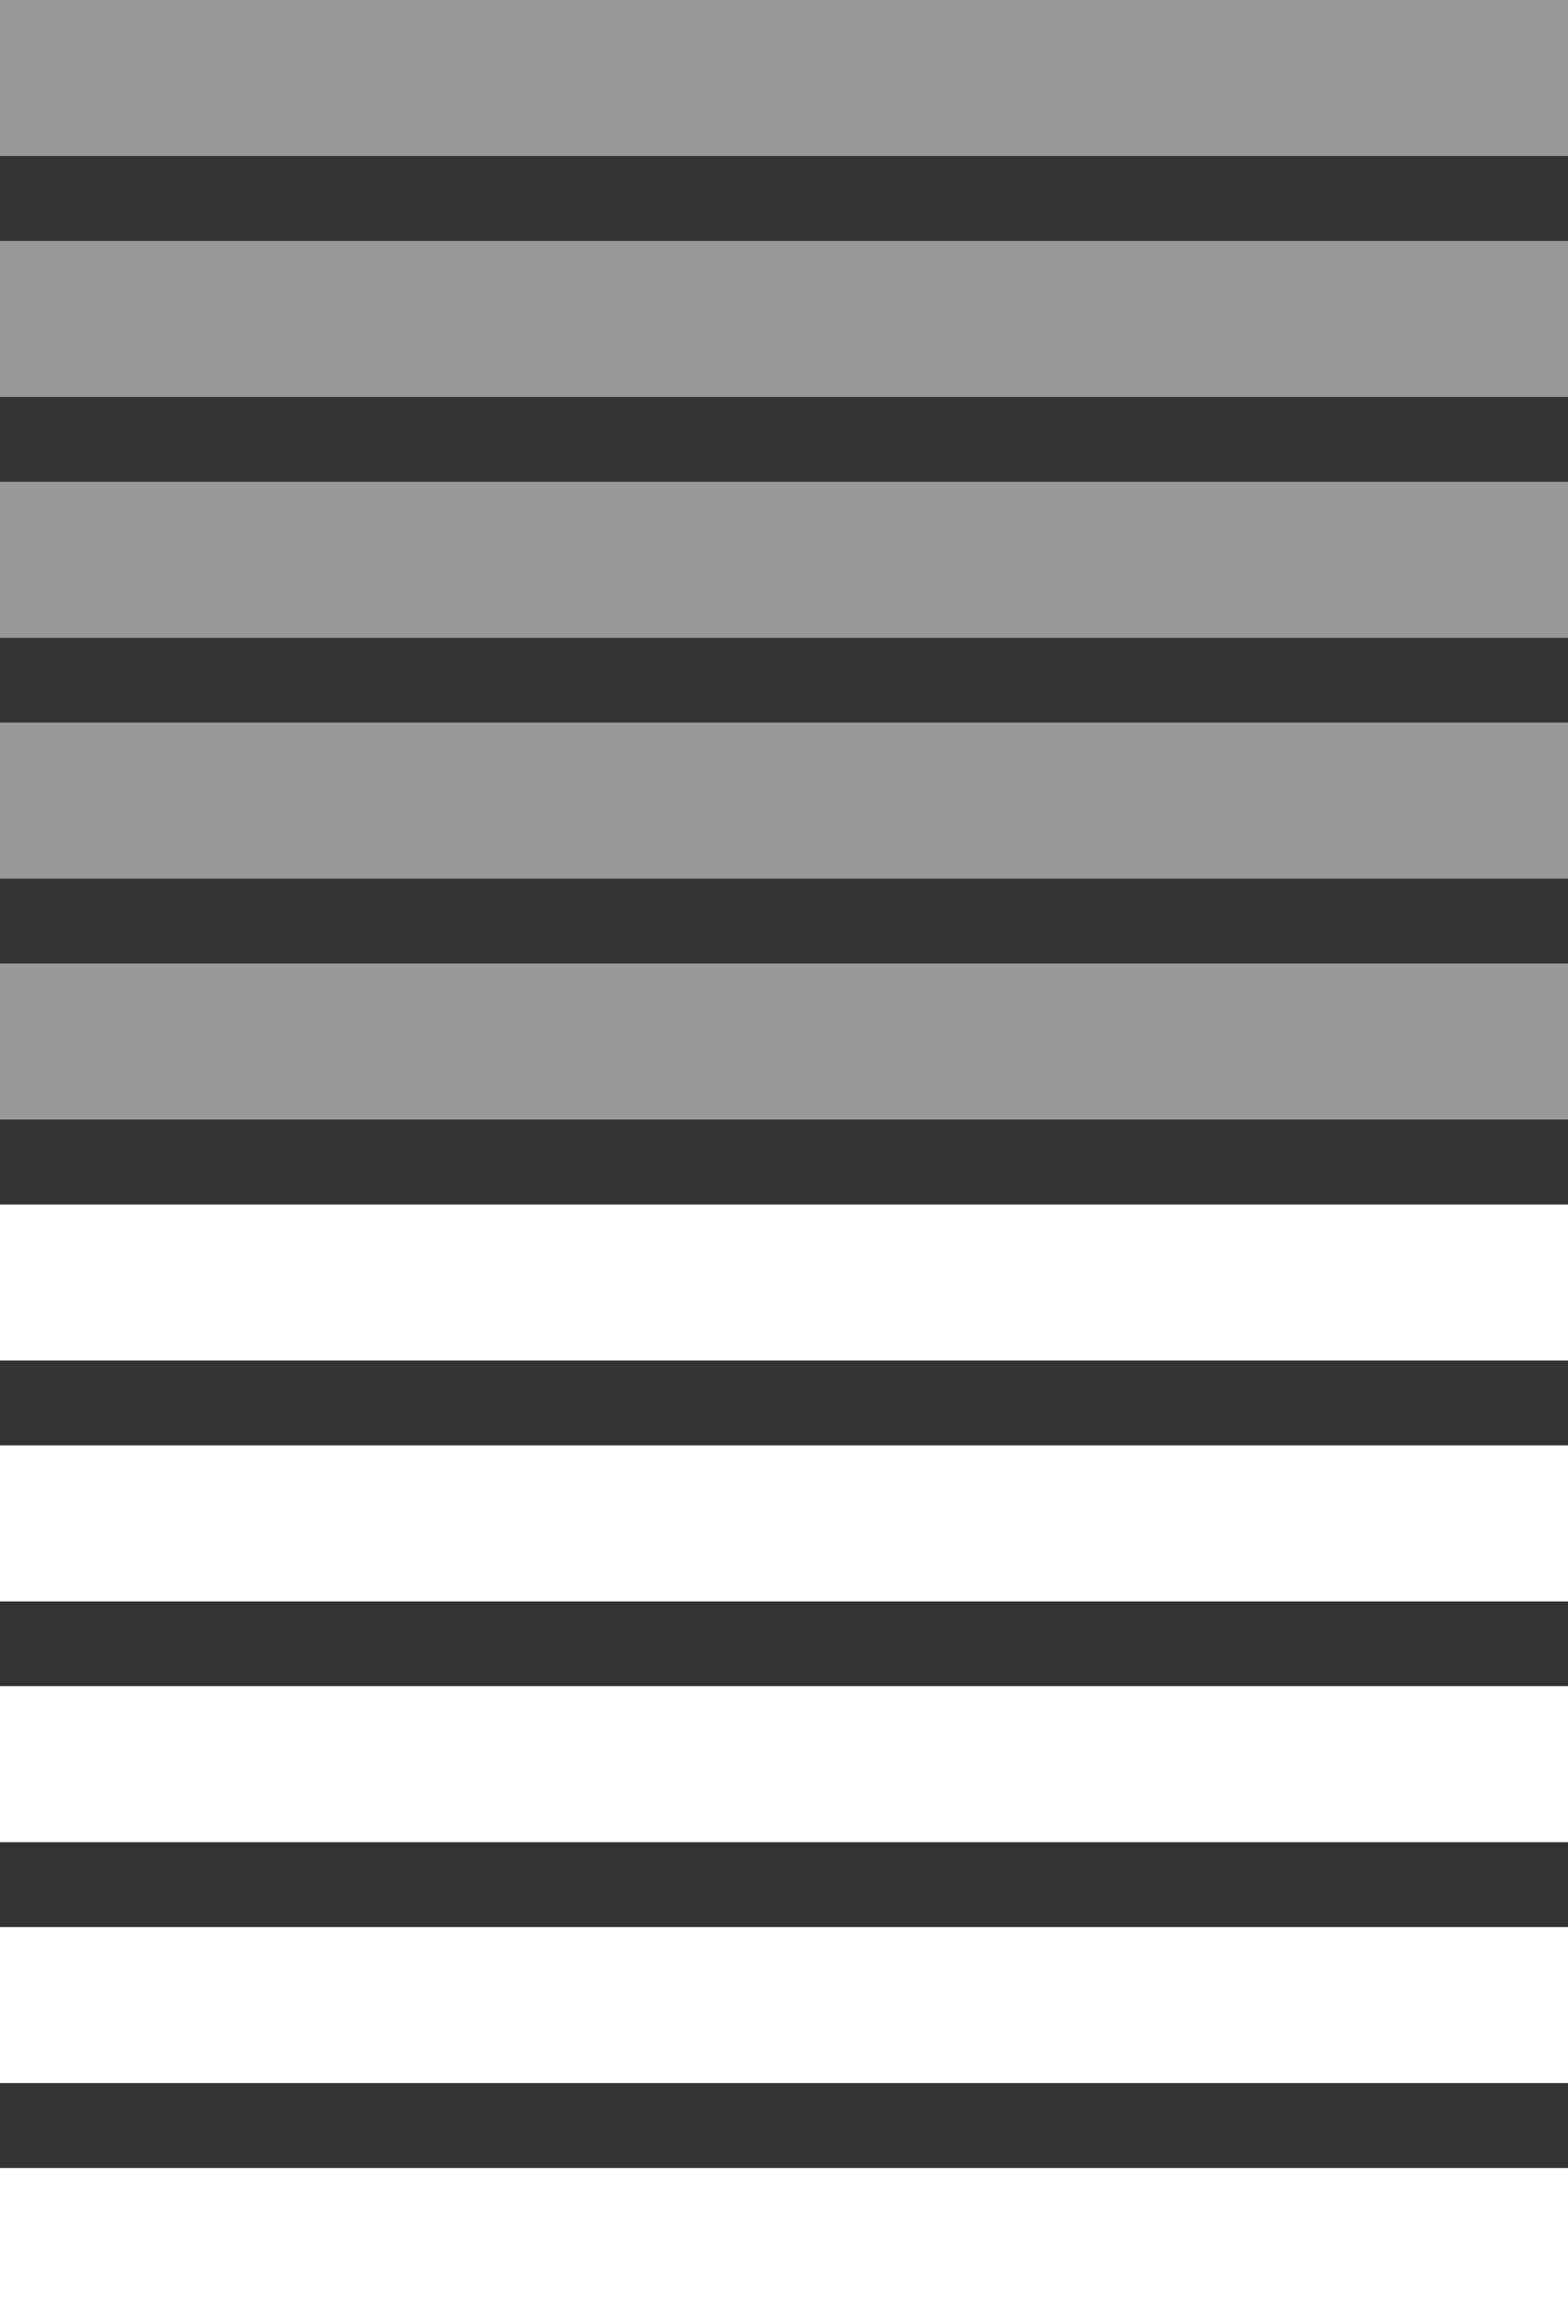 <svg id="Layer_4" data-name="Layer 4" xmlns="http://www.w3.org/2000/svg" viewBox="0 0 101.24 150"><rect x="0" y="0" width="101.24" height="150" fill="#333333" stroke="none"/><defs><style>.cls-1,.cls-2{fill:#fff;}.cls-1{opacity:0.5;}</style></defs><title>stas_bar5</title><rect class="cls-1" width="101.24" height="10.07"/><rect class="cls-1" y="15.55" width="101.24" height="10.07"/><rect class="cls-1" y="31.1" width="101.24" height="10.07"/><rect class="cls-1" y="46.64" width="101.24" height="10.07"/><rect class="cls-1" y="62.19" width="101.24" height="10.07"/><rect class="cls-2" y="77.74" width="101.24" height="10.07"/><rect class="cls-2" y="93.29" width="101.24" height="10.07"/><rect class="cls-2" y="108.83" width="101.24" height="10.07"/><rect class="cls-2" y="124.38" width="101.24" height="10.07"/><rect class="cls-2" y="139.93" width="101.24" height="10.07"/></svg>